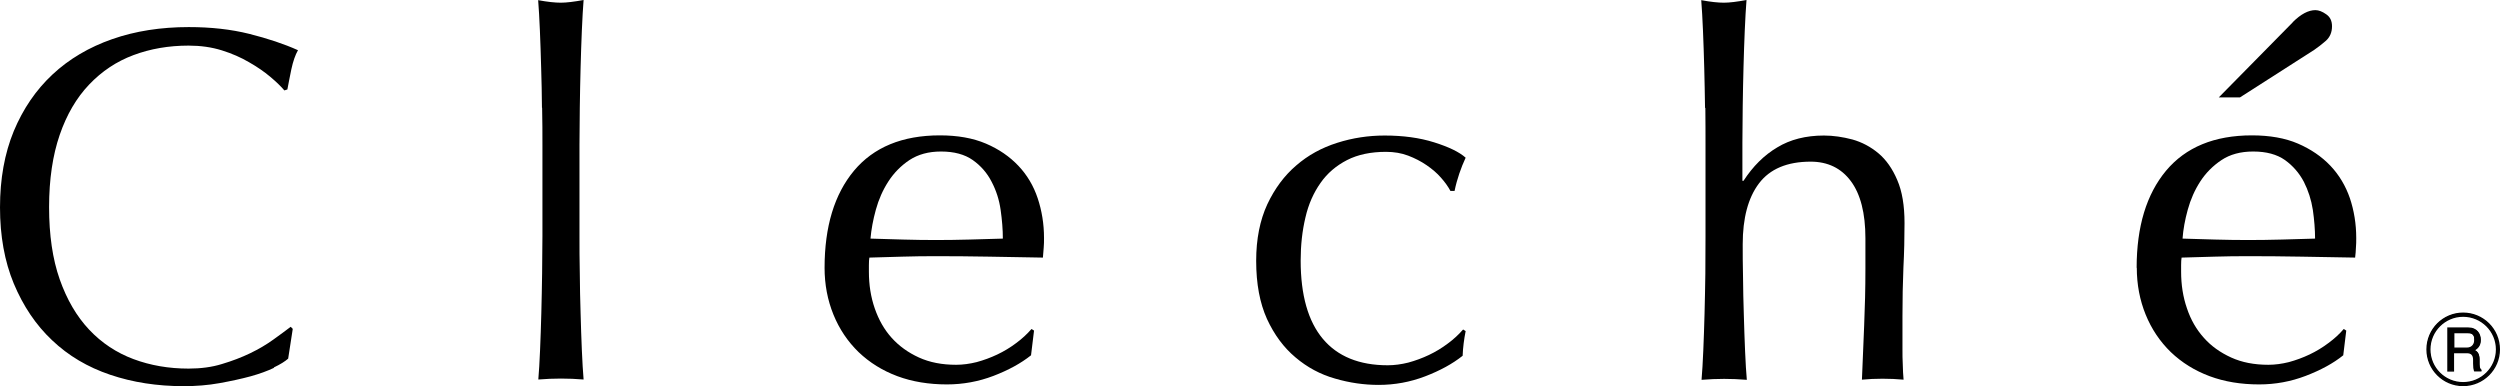<svg viewBox="0 0 157.9 24.39" xmlns="http://www.w3.org/2000/svg"><path d="m17.31 23.23c-.42.2-.91.38-1.49.54-.59.16-1.24.3-1.96.43s-1.47.19-2.26.19c-1.68 0-3.22-.24-4.64-.72s-2.64-1.2-3.67-2.18c-1.03-.97-1.83-2.17-2.42-3.58-.58-1.4-.87-3.01-.87-4.81s.29-3.41.87-4.82c.59-1.41 1.4-2.6 2.45-3.58s2.31-1.72 3.77-2.23 3.07-.76 4.83-.76c1.4 0 2.67.14 3.83.43 1.15.29 2.18.63 3.07 1.03-.17.3-.31.7-.42 1.21-.1.51-.19.93-.25 1.27l-.19.06c-.21-.25-.51-.54-.89-.86s-.83-.63-1.34-.92c-.51-.3-1.08-.55-1.72-.75s-1.34-.3-2.1-.3c-1.25 0-2.41.2-3.48.6s-2 1.02-2.8 1.86-1.42 1.9-1.86 3.18-.67 2.8-.67 4.56.22 3.28.67 4.56 1.07 2.34 1.86 3.18 1.73 1.46 2.8 1.86 2.23.6 3.48.6c.76 0 1.47-.09 2.11-.29.64-.19 1.24-.42 1.78-.68s1.03-.55 1.46-.86.8-.58 1.1-.81l.13.13-.29 1.88c-.19.17-.49.36-.91.56z"/><path d="m34.23 6.81c0-.85-.03-1.69-.05-2.51-.02-.83-.05-1.62-.08-2.37s-.07-1.39-.11-1.92c.59.11 1.07.16 1.43.16s.84-.06 1.44-.17c-.04.53-.08 1.17-.11 1.92s-.06 1.54-.08 2.37-.04 1.66-.05 2.51-.02 1.63-.02 2.35v5.76c0 .72 0 1.51.02 2.35 0 .85.03 1.68.05 2.51s.05 1.61.08 2.35.07 1.36.11 1.85c-.49-.04-.96-.06-1.43-.06s-.94.02-1.43.06c.04-.49.08-1.1.11-1.85.03-.74.06-1.52.08-2.35s.04-1.66.05-2.51c0-.85.02-1.63.02-2.35v-5.76c0-.72 0-1.5-.02-2.35z"/><path d="m52.08 16.92c0-2.61.62-4.65 1.86-6.14 1.24-1.48 3.05-2.23 5.42-2.23 1.12 0 2.09.17 2.91.52s1.5.82 2.05 1.4.96 1.27 1.22 2.05.4 1.62.4 2.51c0 .21 0 .42-.02.62-.01.2-.03.41-.05.62-1.14-.02-2.28-.04-3.4-.06s-2.26-.03-3.4-.03c-.7 0-1.39.01-2.08.03s-1.38.04-2.08.06c-.02.11-.03.26-.03.48v.41c0 .83.12 1.6.37 2.32s.6 1.34 1.07 1.86 1.04.93 1.72 1.24 1.46.46 2.35.46c.42 0 .86-.06 1.3-.17.44-.12.88-.28 1.3-.48s.82-.44 1.19-.72c.37-.27.69-.57.97-.89l.16.1-.19 1.56c-.64.51-1.43.94-2.37 1.3s-1.93.54-2.94.54c-1.14 0-2.19-.17-3.13-.52s-1.76-.86-2.45-1.52c-.69-.67-1.22-1.46-1.59-2.37s-.56-1.9-.56-2.96zm7.35-7.35c-.78 0-1.44.18-1.99.54-.54.36-.98.81-1.33 1.35s-.61 1.13-.79 1.78-.29 1.26-.34 1.83c.66.02 1.34.04 2.05.06s1.4.03 2.08.03 1.41-.01 2.13-.03 1.42-.04 2.1-.06c0-.57-.05-1.18-.14-1.81-.09-.64-.28-1.23-.57-1.78-.28-.55-.68-1.01-1.19-1.37s-1.18-.54-2-.54z"/><path d="m79.34 16.47c0-1.38.24-2.56.7-3.56.47-1 1.08-1.82 1.83-2.46.75-.65 1.61-1.12 2.59-1.43.97-.31 1.97-.46 2.99-.46 1.17 0 2.21.14 3.13.43s1.59.61 1.99.97c-.15.32-.28.65-.4 1s-.22.71-.3 1.1h-.26c-.15-.28-.35-.56-.6-.84-.25-.29-.56-.55-.91-.79s-.74-.44-1.16-.6-.89-.24-1.4-.24c-.95 0-1.78.17-2.46.52s-1.25.83-1.68 1.45c-.43.61-.76 1.34-.95 2.18-.2.84-.3 1.74-.3 2.72 0 2.18.47 3.83 1.4 4.94s2.3 1.67 4.1 1.67c.42 0 .86-.06 1.3-.17.44-.12.88-.28 1.3-.48s.82-.44 1.19-.72c.37-.27.69-.57.97-.89l.16.1c-.1.51-.17 1.03-.19 1.56-.64.51-1.43.94-2.37 1.3s-1.92.54-2.94.54c-.91 0-1.83-.13-2.75-.4-.92-.26-1.76-.71-2.5-1.34-.74-.62-1.34-1.43-1.8-2.43-.45-1-.68-2.21-.68-3.66z"/><path d="m107.69 6.81c-.01-.85-.03-1.69-.05-2.51-.02-.83-.05-1.62-.08-2.37s-.07-1.39-.11-1.92c.59.11 1.07.16 1.43.16s.83-.06 1.43-.17c-.04.53-.08 1.17-.11 1.91s-.06 1.52-.08 2.34-.04 1.64-.05 2.46-.02 1.59-.02 2.29v2.42s.07 0 .07 0c.59-.91 1.3-1.62 2.13-2.11.82-.5 1.81-.75 2.95-.75.59 0 1.19.09 1.8.25.6.17 1.15.46 1.64.87s.89.98 1.19 1.69c.31.71.46 1.62.46 2.72 0 .91-.02 1.85-.07 2.81-.04.96-.06 1.99-.06 3.07v2.07c0 .34 0 .67.02 1 0 .33.03.64.05.94-.43-.04-.87-.06-1.33-.06s-.88.02-1.3.06c.04-1.1.09-2.24.14-3.4.05-1.17.08-2.36.08-3.59v-1.94c0-1.59-.31-2.79-.92-3.61s-1.46-1.23-2.54-1.23c-1.48 0-2.57.46-3.26 1.37s-1.03 2.2-1.03 3.85c0 .59 0 1.28.02 2.07 0 .78.03 1.57.05 2.37s.05 1.56.08 2.31.07 1.35.11 1.81c-.49-.04-.96-.06-1.43-.06s-.94.02-1.43.06c.04-.49.08-1.1.11-1.85.03-.74.06-1.52.08-2.35s.04-1.66.05-2.51c0-.85.01-1.63.01-2.35v-5.76c0-.72 0-1.5-.01-2.35z"/><path d="m134.95 16.92c0-2.61.62-4.65 1.86-6.14 1.24-1.48 3.05-2.23 5.42-2.23 1.12 0 2.1.17 2.91.52s1.5.82 2.05 1.4.96 1.27 1.23 2.05c.26.78.4 1.62.4 2.51 0 .21 0 .42-.02.62 0 .2-.03.41-.05.62-1.15-.02-2.28-.04-3.4-.06s-2.26-.03-3.4-.03c-.7 0-1.4.01-2.08.03-.69.02-1.38.04-2.08.06-.02.11-.03.26-.03.48v.41c0 .83.12 1.6.37 2.32.24.72.6 1.34 1.07 1.86.46.52 1.04.93 1.72 1.24s1.46.46 2.35.46c.42 0 .86-.06 1.3-.17.44-.12.88-.28 1.3-.48s.82-.44 1.19-.72c.37-.27.7-.57.97-.89l.16.1-.19 1.56c-.63.51-1.43.94-2.37 1.3s-1.92.54-2.94.54c-1.15 0-2.19-.17-3.13-.52s-1.76-.86-2.45-1.52c-.69-.67-1.22-1.46-1.59-2.37s-.56-1.9-.56-2.96zm7.35-7.35c-.78 0-1.45.18-1.99.54s-.99.81-1.34 1.35-.61 1.13-.79 1.78-.29 1.26-.33 1.83c.66.02 1.34.04 2.05.06s1.41.03 2.09.03 1.41-.01 2.13-.03 1.42-.04 2.1-.06c0-.57-.05-1.18-.14-1.81-.1-.64-.29-1.23-.57-1.78-.29-.55-.69-1.01-1.19-1.37-.51-.36-1.18-.54-2-.54z"/><path d="m144.81 1.4c.51-.51.99-.76 1.43-.76.21 0 .44.09.68.26.25.17.37.42.37.76 0 .38-.13.68-.38.91-.25.22-.51.42-.76.59l-4.67 2.99h-1.34s4.67-4.74 4.67-4.74z"/><path d="m155.57 24.34c-1.25 0-2.28-1.02-2.28-2.28 0-1.28 1.03-2.28 2.28-2.28s2.28 1.01 2.28 2.28c0 1.26-1.03 2.28-2.28 2.28zm0-4.38c-1.16 0-2.1.93-2.1 2.11s.94 2.1 2.1 2.1c1.17 0 2.11-.94 2.11-2.1 0-1.18-.96-2.11-2.11-2.11zm.74 3.45c-.03-.1-.06-.18-.06-.46v-.23c0-.33-.16-.46-.44-.46h-.84s0 1.16 0 1.16h-.34v-2.7h1.29c.53 0 .75.37.75.73 0 .18-.03.49-.42.66.27.08.35.31.35.59v.2c0 .17 0 .37.12.47v.05h-.39zm-.47-2.41h-.88s0 1 0 1h.85c.28 0 .49-.2.49-.52 0-.23-.12-.48-.47-.48z"/><path d="m155.57 24.39c-1.28 0-2.32-1.04-2.32-2.32 0-1.29 1.04-2.33 2.32-2.33 1.29 0 2.33 1.04 2.33 2.33 0 1.28-1.05 2.32-2.33 2.32zm0-4.56c-1.23 0-2.23 1-2.23 2.24 0 1.23 1 2.23 2.23 2.23s2.24-1 2.24-2.23-1-2.24-2.24-2.24zm0 4.39c-1.18 0-2.15-.96-2.15-2.15s.96-2.15 2.15-2.15 2.16.97 2.16 2.15c0 1.19-.97 2.15-2.16 2.15zm0-4.21c-1.13 0-2.06.92-2.06 2.06s.92 2.06 2.06 2.06 2.07-.92 2.07-2.06-.93-2.06-2.07-2.06zm1.18 3.45h-.48l-.02-.05c-.03-.1-.05-.19-.05-.45v-.23c0-.29-.12-.42-.4-.42h-.8s0 1.16 0 1.16h-.43v-2.79h1.33c.55 0 .79.39.79.78 0 .12 0 .45-.36.66.19.1.28.29.28.59v.2c0 .16 0 .35.1.43h.02v.13zm-.41-.09h.3c-.1-.12-.1-.31-.1-.47v-.2c0-.3-.1-.48-.32-.54l-.12-.04.12-.05c.36-.15.4-.43.4-.62s-.18-.68-.7-.68h-1.24s0 2.61 0 2.61h.25s0-1.16 0-1.16h.89c.33 0 .49.17.49.51v.23c0 .24.02.33.05.42zm-.53-1.33h-.9v-1.09h.92c.38 0 .51.28.51.53 0 .33-.22.57-.54.57zm-.8-.09h.81c.27 0 .45-.19.45-.47s-.03-.43-.42-.43h-.83s0 .91 0 .91z"/></svg>